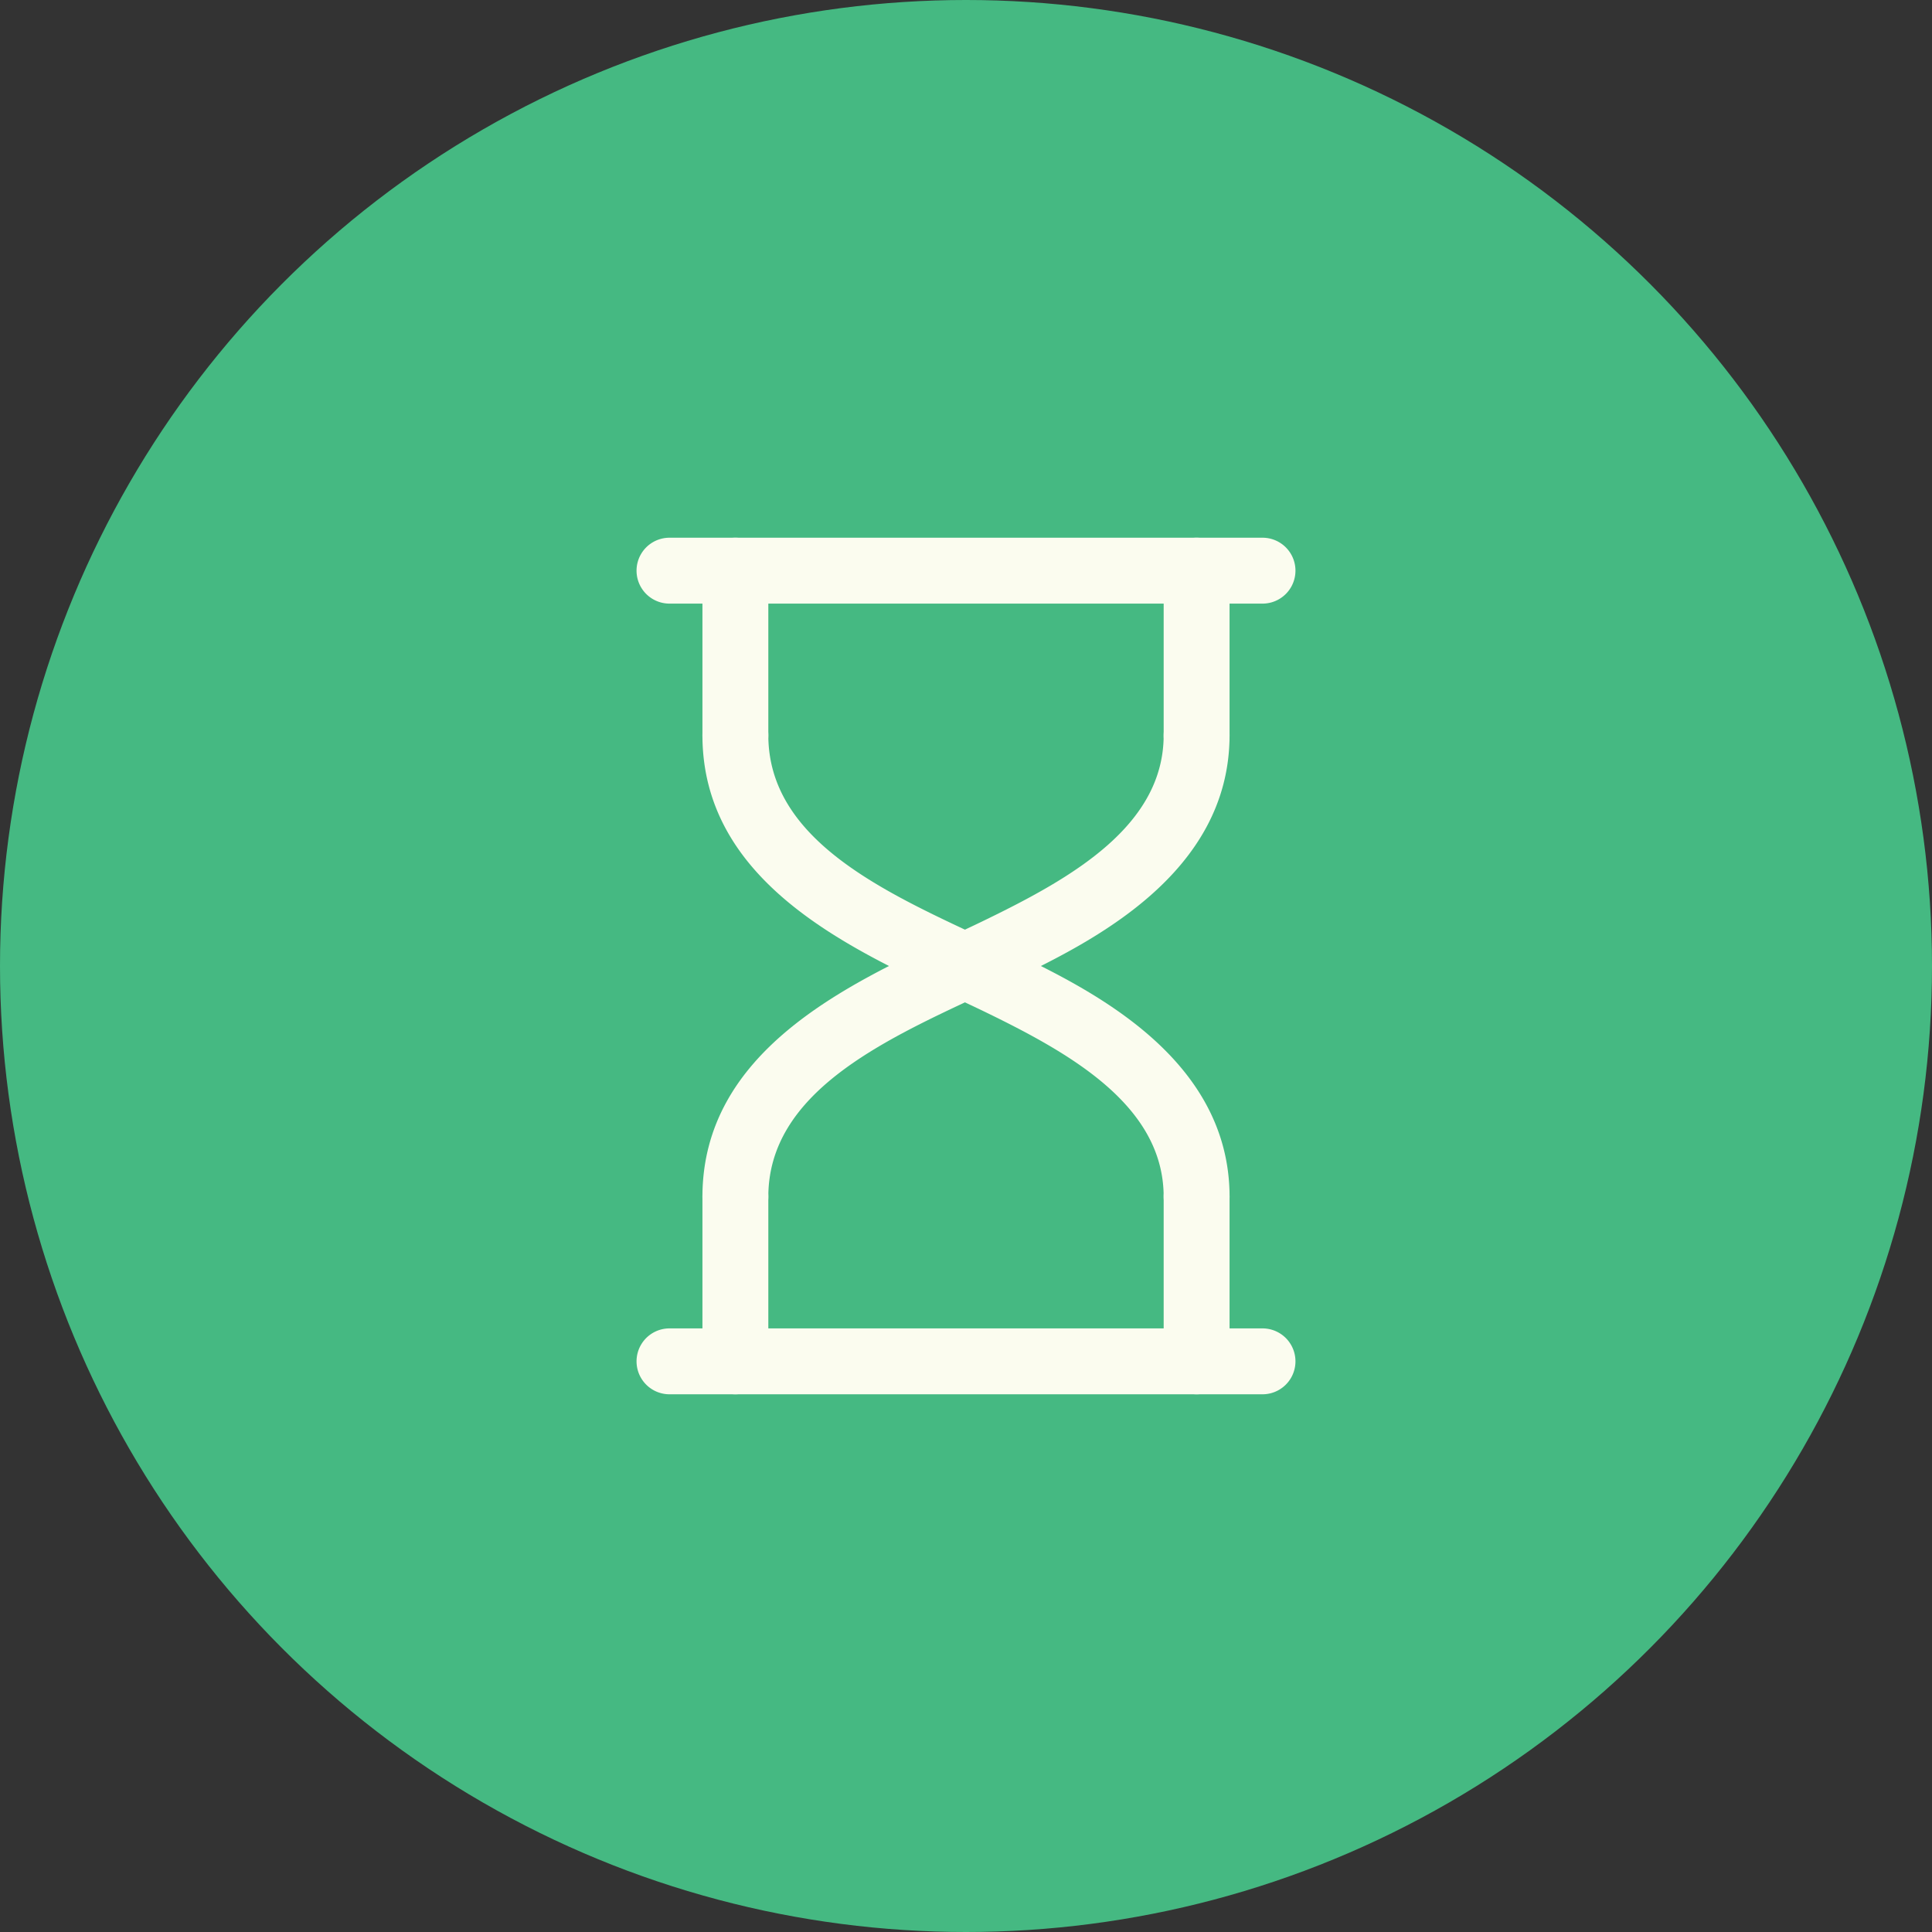 <?xml version="1.0" encoding="UTF-8"?>
<svg xmlns="http://www.w3.org/2000/svg" width="250" height="250" viewBox="0 0 250 250">
  <rect x="0" y="0" width="250" height="250" fill="#333333" stroke="none"/>
  <g id="_2_circle" data-name="2 circle" transform="translate(-753 -5677.959)">
    <g id="circle" transform="translate(753 5678.021)">
      <circle id="Ellipse_9" data-name="Ellipse 9" cx="125" cy="125" r="125" transform="translate(0 -0.062)" fill="#45b982"></circle>
    </g>
    <g id="time" transform="translate(823.369 5741.54)">
      <g id="Group_79" data-name="Group 79" transform="translate(12 108.313)">
        <path id="Path_455" data-name="Path 455" d="M93,62.526H16.263a4.263,4.263,0,0,1,0-8.526H93a4.263,4.263,0,0,1,0,8.526Z" transform="translate(-12 -54)" fill="#fbfcef"></path>
      </g>
      <g id="Group_80" data-name="Group 80" transform="translate(20.526 27.315)">
        <path id="Path_456" data-name="Path 456" d="M79.946,84.209a4.262,4.262,0,0,1-4.263-4.257c-.017-11.679-11.826-18.41-22.895-23.8-1.471-.716-3.033-1.445-4.649-2.2C34.587,47.64,16.028,38.991,16,20.269A4.266,4.266,0,0,1,20.257,16h.006a4.263,4.263,0,0,1,4.263,4.257c.019,13.3,14.469,20.028,27.215,25.971,1.66.774,3.268,1.524,4.781,2.262C66.191,53.2,84.186,61.96,84.211,79.942a4.266,4.266,0,0,1-4.257,4.269.016.016,0,0,0-.009,0Z" transform="translate(-16 -16)" fill="#fbfcef"></path>
      </g>
      <g id="Group_81" data-name="Group 81" transform="translate(20.526 27.315)">
        <path id="Path_457" data-name="Path 457" d="M20.263,84.209h-.006A4.263,4.263,0,0,1,16,79.94c.028-18.721,18.587-27.371,32.139-33.687,1.616-.752,3.178-1.479,4.649-2.2,11.069-5.391,22.878-12.12,22.895-23.8A4.263,4.263,0,0,1,79.946,16h.006a4.263,4.263,0,0,1,4.257,4.269c-.026,17.982-18.02,26.744-27.689,31.453-1.513.738-3.118,1.486-4.781,2.262C38.995,59.922,24.545,66.656,24.526,79.952a4.263,4.263,0,0,1-4.263,4.257Z" transform="translate(-16 -16)" fill="#fbfcef"></path>
      </g>
      <g id="Group_82" data-name="Group 82" transform="translate(80.209 86.998)">
        <path id="Path_458" data-name="Path 458" d="M48.263,73.841A4.265,4.265,0,0,1,44,69.578V48.263a4.263,4.263,0,1,1,8.526,0V69.578A4.265,4.265,0,0,1,48.263,73.841Z" transform="translate(-44 -44)" fill="#fbfcef"></path>
      </g>
      <g id="Group_83" data-name="Group 83" transform="translate(20.526 86.998)">
        <path id="Path_459" data-name="Path 459" d="M20.263,73.841A4.265,4.265,0,0,1,16,69.578V48.263a4.263,4.263,0,1,1,8.526,0V69.578A4.265,4.265,0,0,1,20.263,73.841Z" transform="translate(-16 -44)" fill="#fbfcef"></path>
      </g>
      <g id="Group_84" data-name="Group 84" transform="translate(80.209 6)">
        <path id="Path_460" data-name="Path 460" d="M48.263,35.841A4.265,4.265,0,0,1,44,31.578V10.263a4.263,4.263,0,0,1,8.526,0V31.578A4.265,4.265,0,0,1,48.263,35.841Z" transform="translate(-44 -6)" fill="#fbfcef"></path>
      </g>
      <g id="Group_85" data-name="Group 85" transform="translate(20.526 6)">
        <path id="Path_461" data-name="Path 461" d="M20.263,35.841A4.265,4.265,0,0,1,16,31.578V10.263a4.263,4.263,0,1,1,8.526,0V31.578A4.265,4.265,0,0,1,20.263,35.841Z" transform="translate(-16 -6)" fill="#fbfcef"></path>
      </g>
      <g id="Group_86" data-name="Group 86" transform="translate(12 6)">
        <path id="Path_462" data-name="Path 462" d="M93,14.526H16.263a4.263,4.263,0,0,1,0-8.526H93a4.263,4.263,0,1,1,0,8.526Z" transform="translate(-12 -6)" fill="#fbfcef"></path>
      </g>
    </g>
  </g>
</svg>
